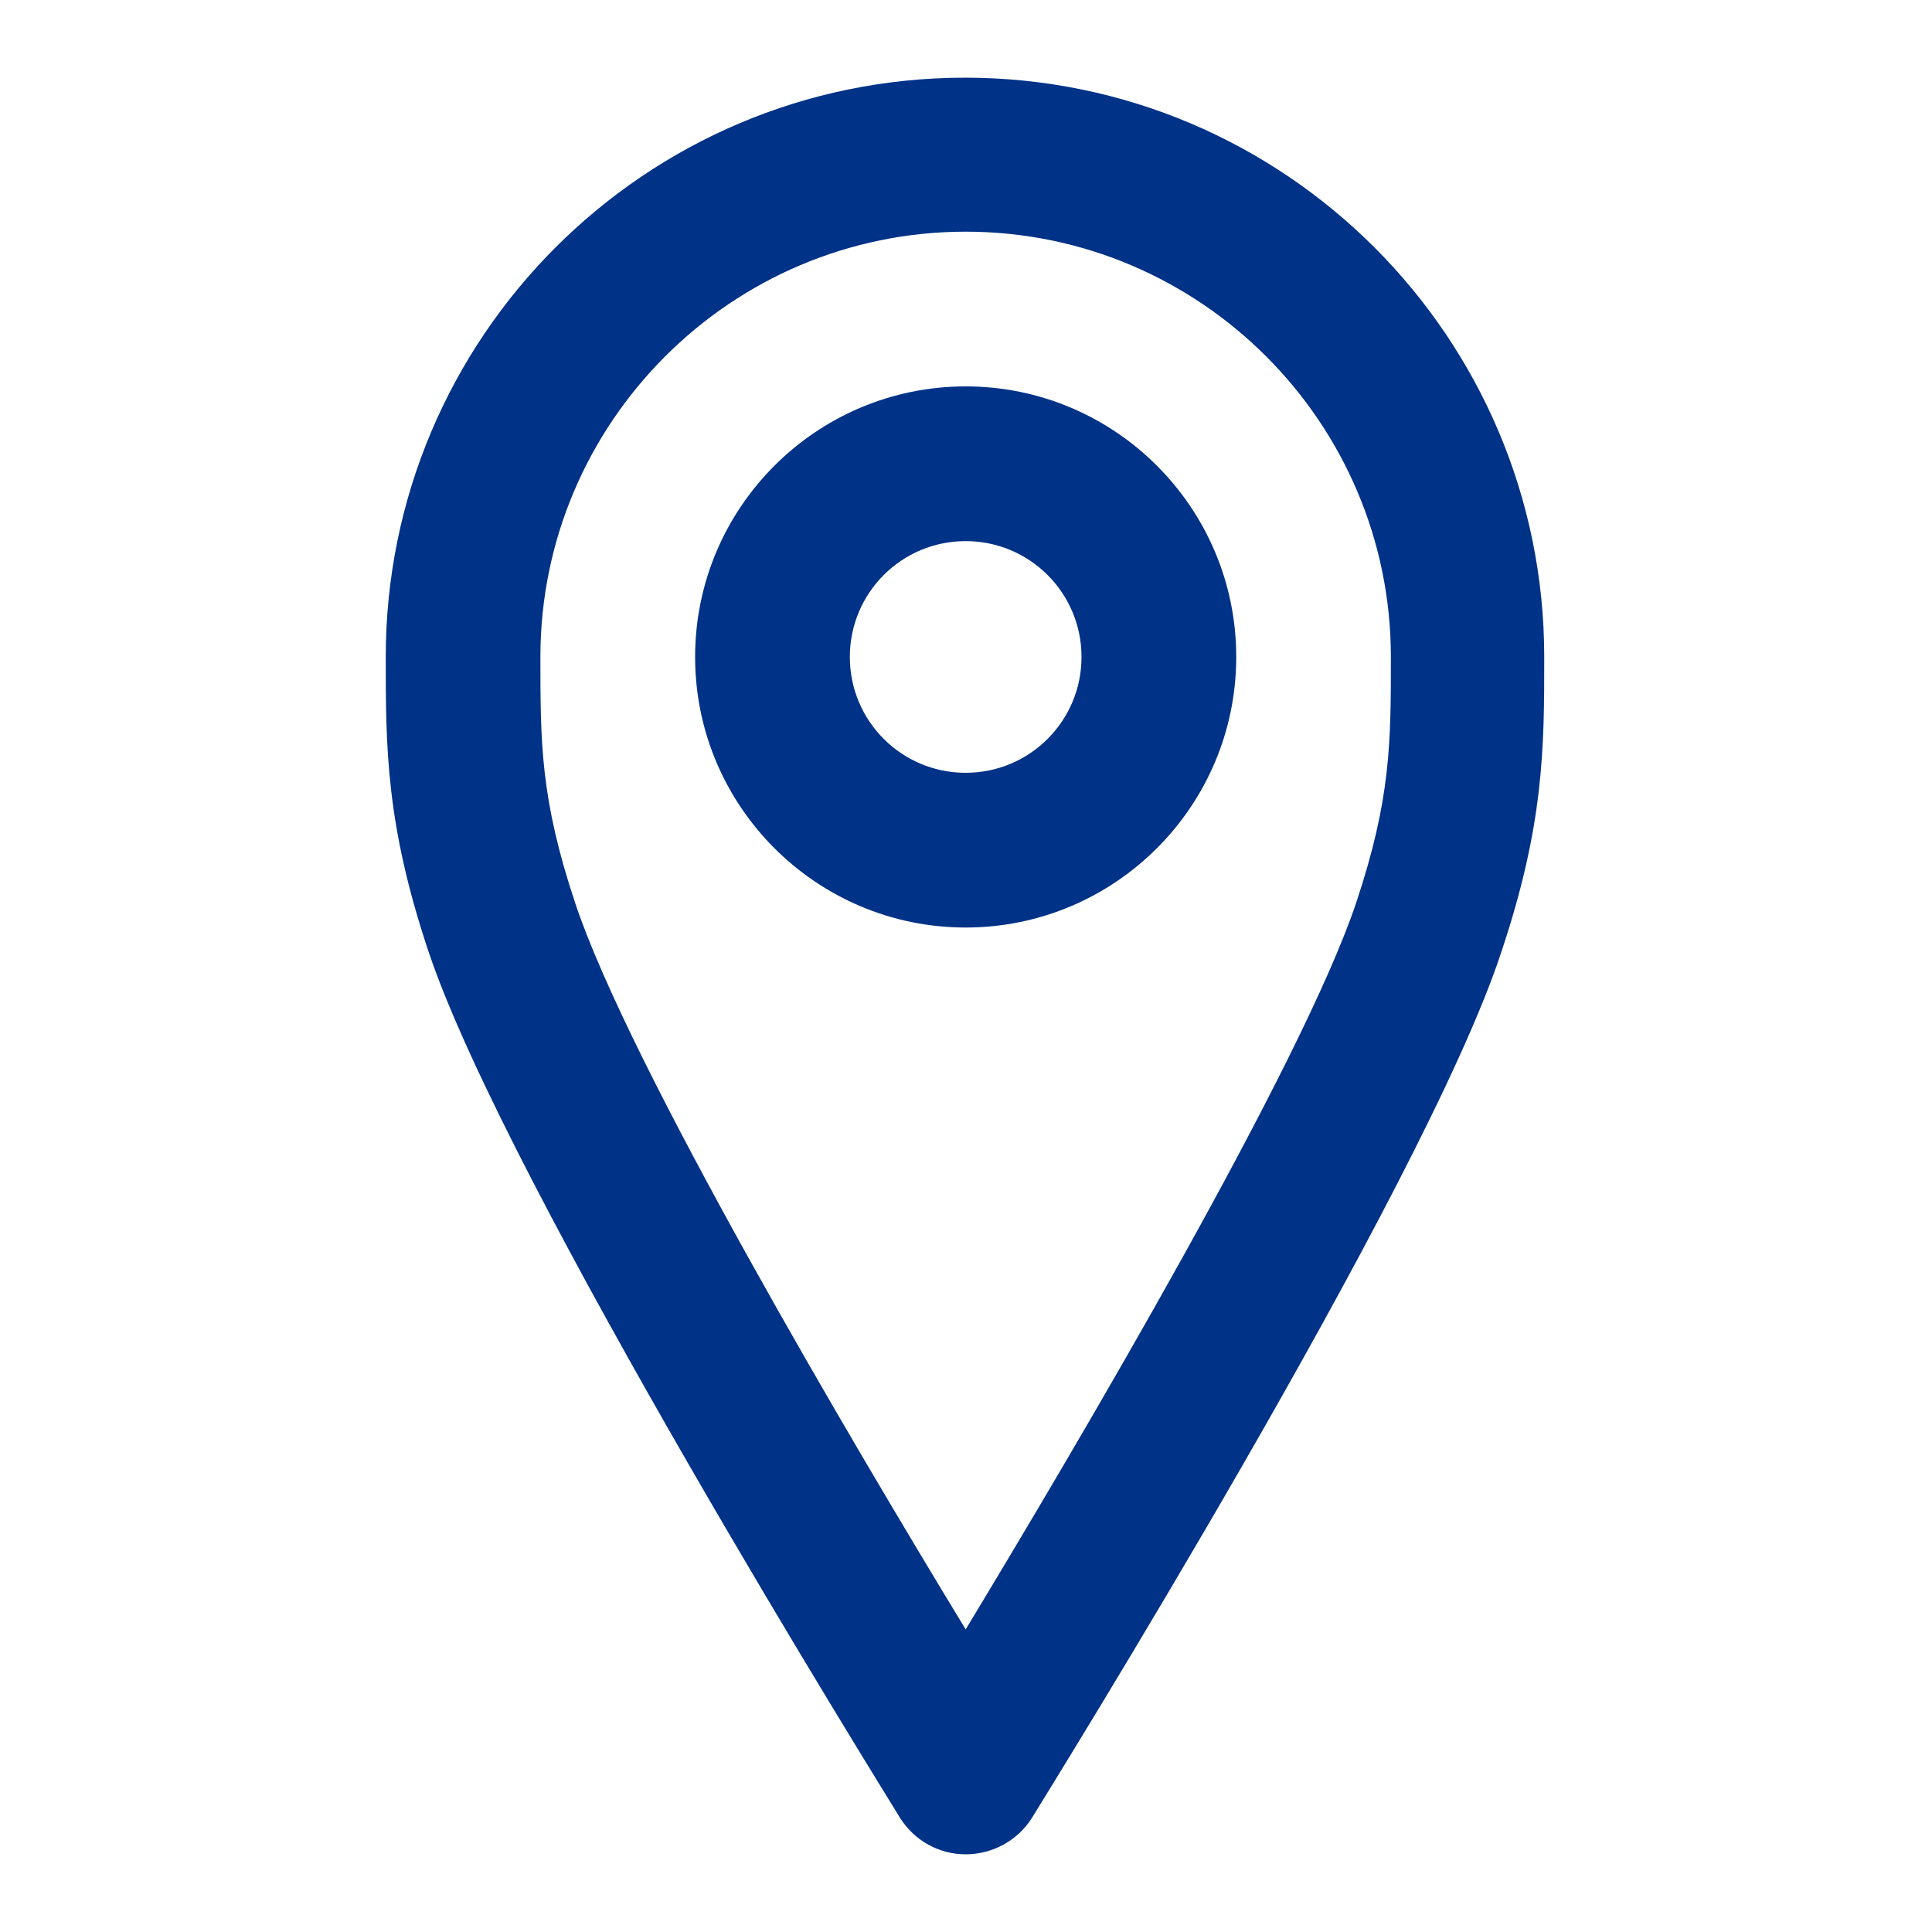 <svg width="24" height="24" viewBox="0 0 24 24" fill="none" xmlns="http://www.w3.org/2000/svg">
<g clip-path="url(#clip0_2138_11928)">
<path d="M11.996 11.522C10.142 11.522 8.635 10.015 8.635 8.161C8.635 6.307 10.142 4.8 11.996 4.8C13.85 4.8 15.357 6.307 15.357 8.161C15.357 10.015 13.85 11.522 11.996 11.522ZM11.996 6.722C11.2 6.722 10.557 7.365 10.557 8.161C10.557 8.957 11.2 9.6 11.996 9.6C12.791 9.6 13.435 8.957 13.435 8.161C13.435 7.365 12.791 6.722 11.996 6.722Z" fill="#003287"/>
<path d="M11.996 23.035C11.666 23.035 11.361 22.866 11.183 22.586C10.988 22.265 6.307 14.747 5.325 11.826C4.792 10.235 4.792 9.278 4.792 8.161C4.792 4.19 8.017 0.965 11.987 0.965C15.958 0.965 19.183 4.19 19.183 8.161C19.183 9.278 19.183 10.235 18.65 11.826C17.693 14.747 13.012 22.265 12.817 22.586C12.639 22.866 12.326 23.035 11.996 23.035ZM11.996 2.878C9.084 2.878 6.713 5.249 6.713 8.161C6.713 9.219 6.713 9.922 7.145 11.217C7.814 13.232 10.59 17.93 11.996 20.241C13.393 17.93 16.169 13.232 16.846 11.217C17.278 9.922 17.278 9.228 17.278 8.161C17.278 5.249 14.908 2.878 11.996 2.878Z" fill="#003287"/>
</g>
<defs>
<clipPath id="clip0_2138_11928">
<rect width="24" height="24" fill="white"/>
</clipPath>
</defs>
</svg>
